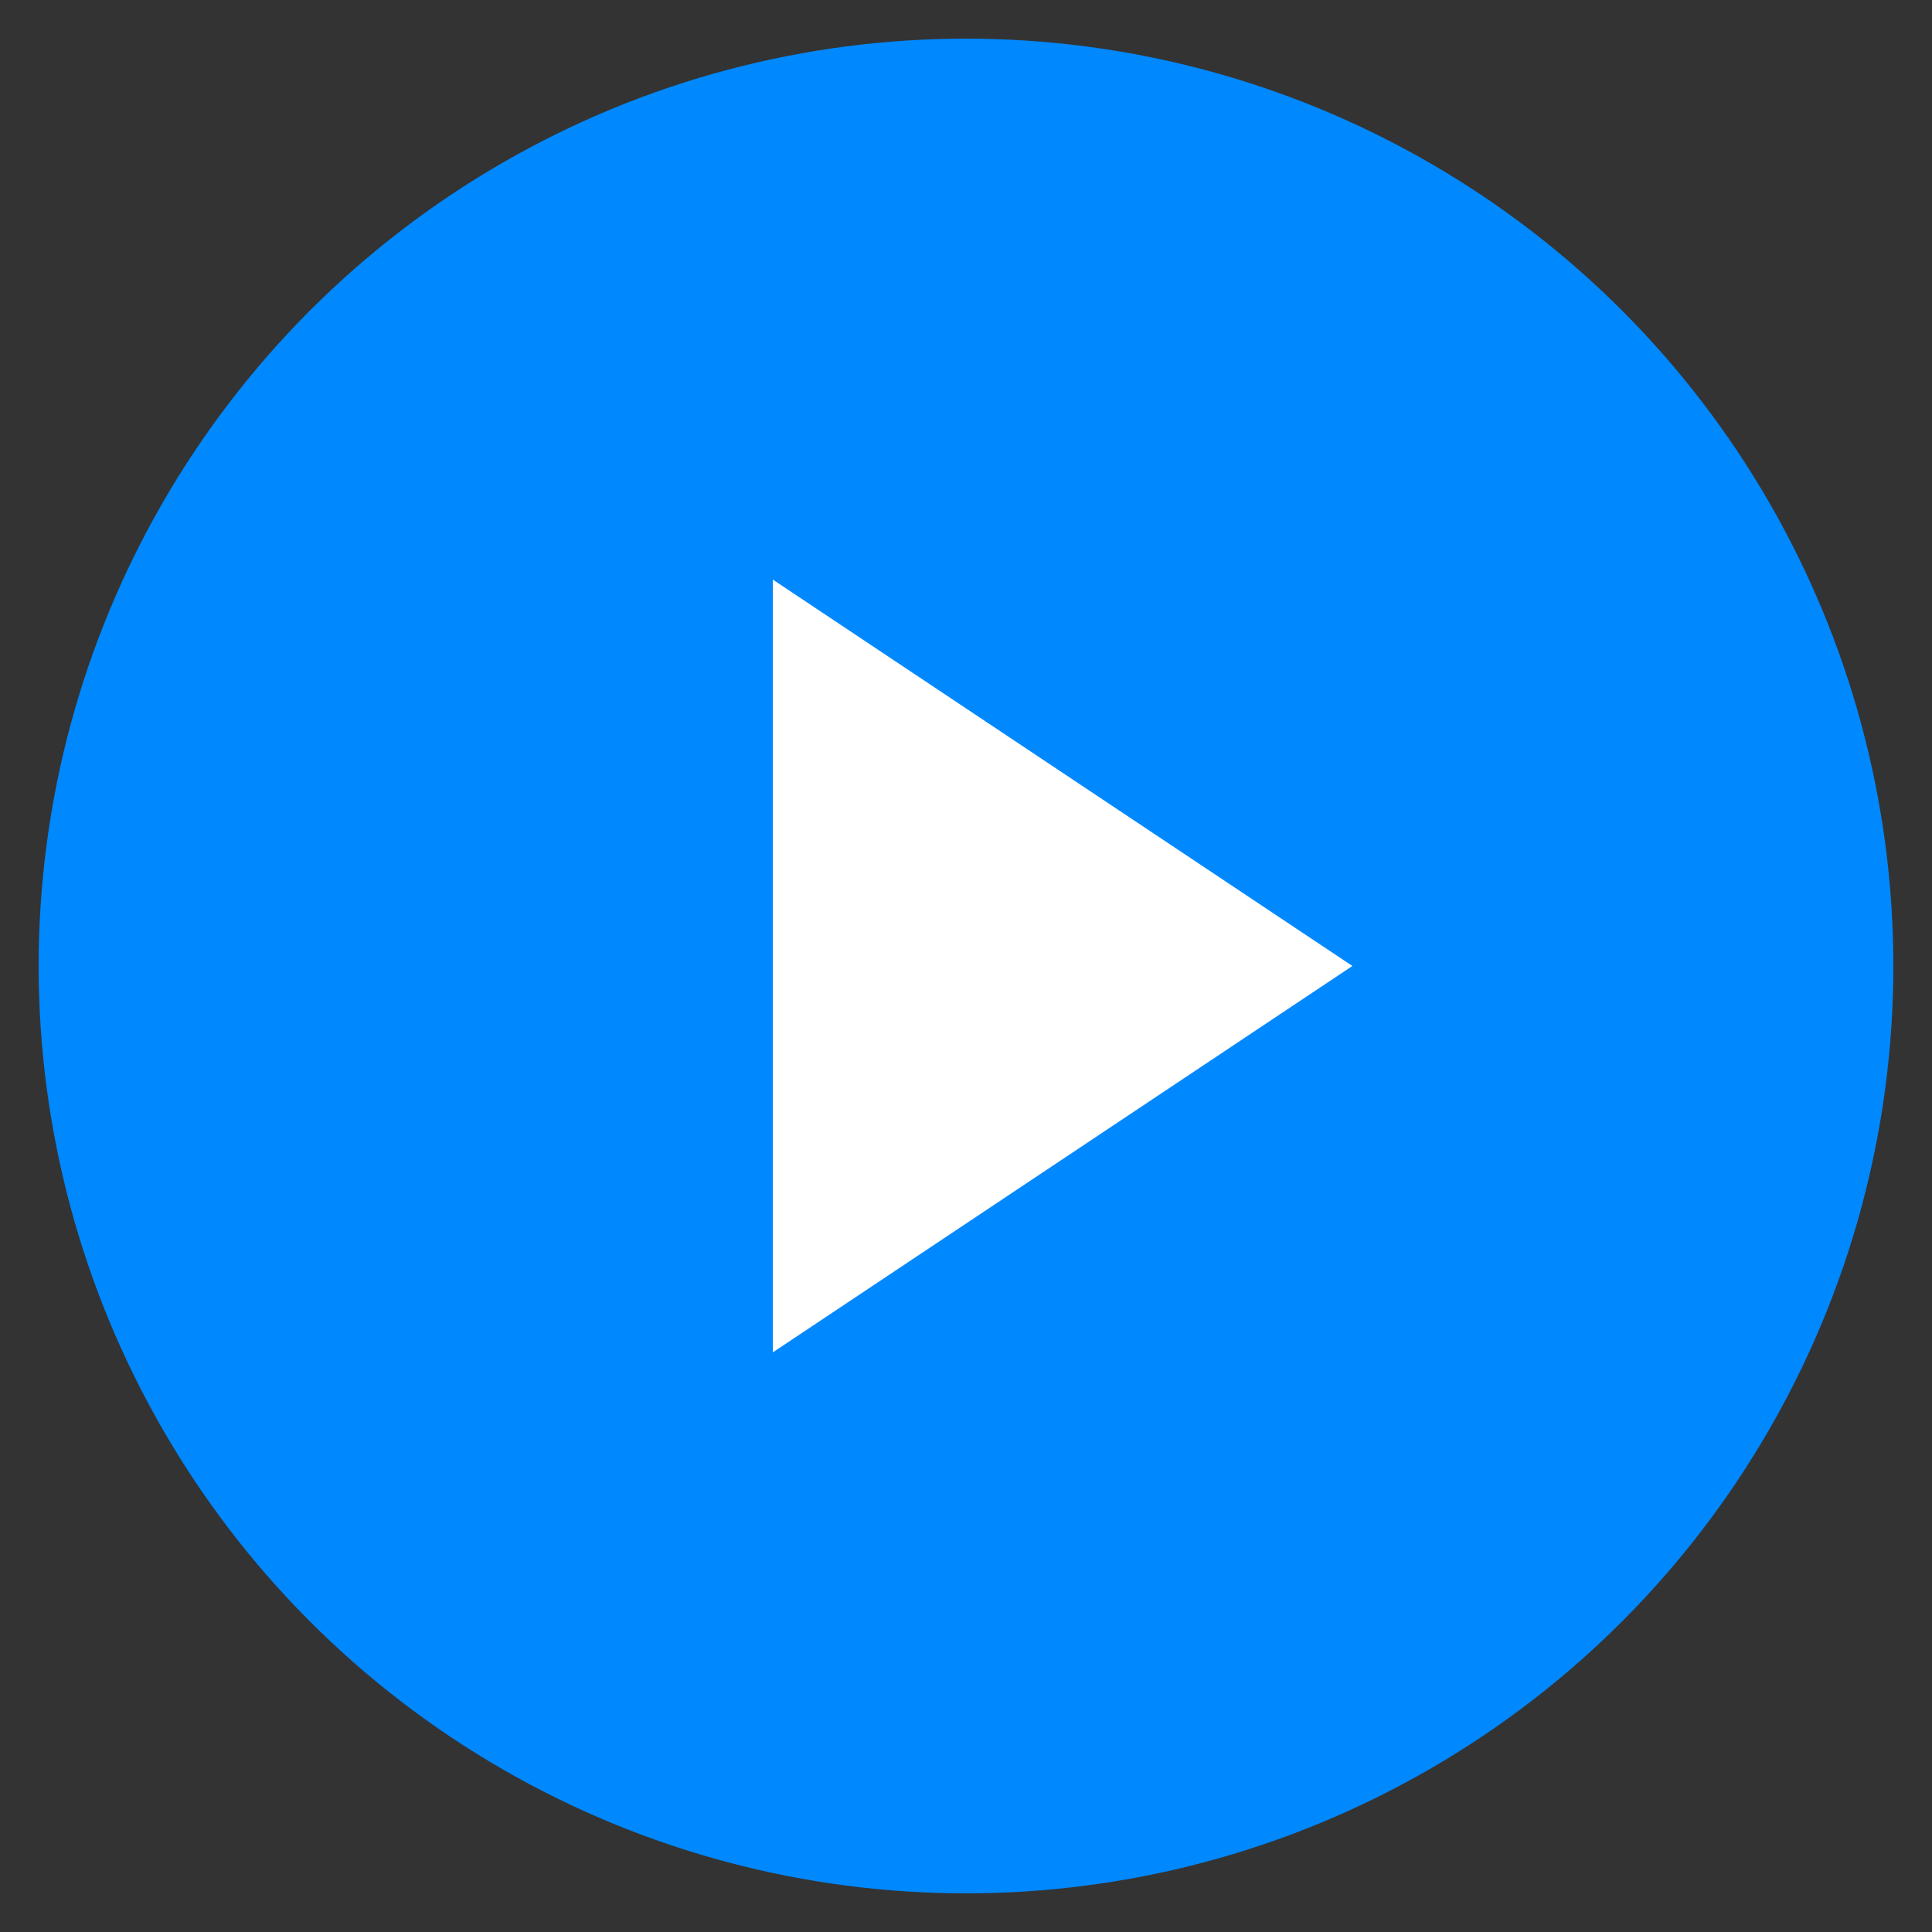 <svg xmlns="http://www.w3.org/2000/svg" viewBox="0 0 100 100">
  <rect x="0" y="0" width="100" height="100" fill="#333333" stroke="none"/>
  <!-- Blue circle background -->
  <circle cx="50" cy="50" r="48" fill="#0088ff"/>
  
  <!-- White play triangle -->
  <path d="M40 30 L70 50 L40 70 Z" fill="white"/>
</svg>
